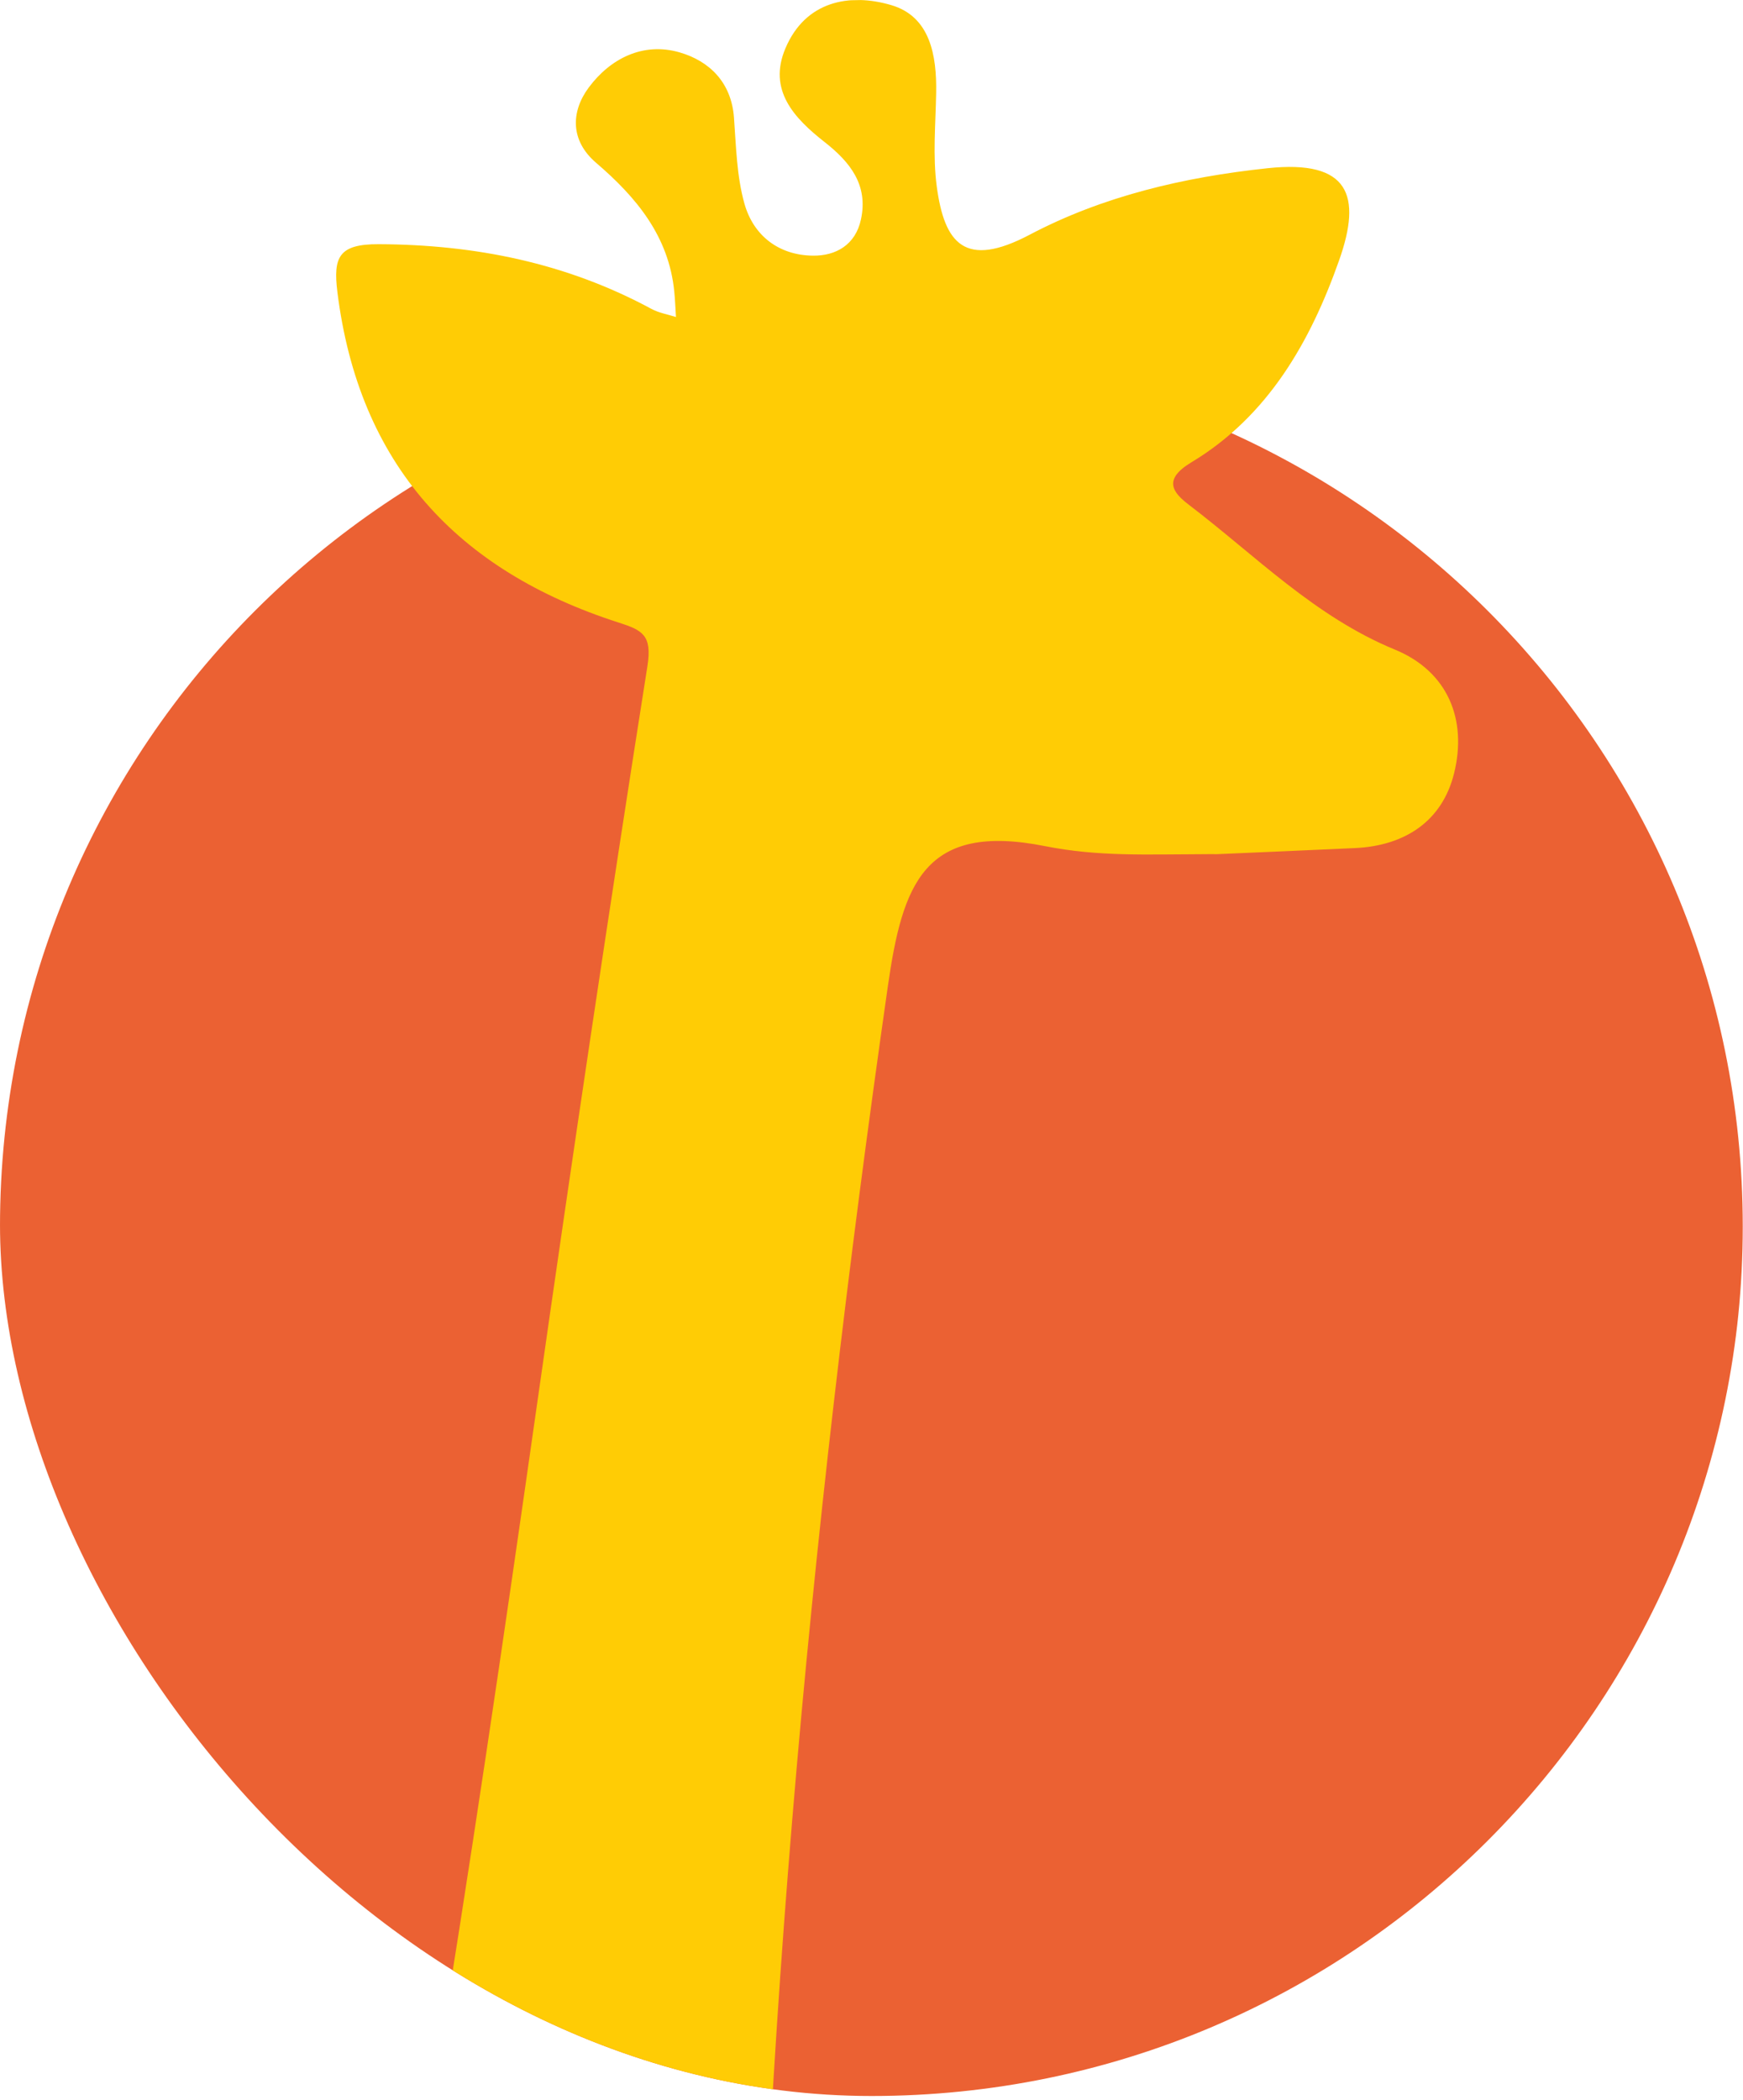 <svg width="142" height="171" viewBox="0 0 142 171" fill="none" xmlns="http://www.w3.org/2000/svg">
<g clip-path="url(#clip0_290_162)">
<path d="M70.99 170.815C110.196 170.815 141.98 139.057 141.98 99.882C141.98 60.707 110.196 28.949 70.99 28.949C31.783 28.949 0 60.707 0 99.882C0 139.057 31.783 170.815 70.99 170.815Z" fill="#EB6133"/>
<path d="M98.365 69.563C98.108 69.567 98.019 69.567 97.861 69.567C93.382 69.577 89.467 69.77 85.137 68.91C75.289 66.948 73.524 72.004 72.333 80.316C65.862 125.47 61.665 170.787 61.432 216.415C61.215 259.498 63.454 302.512 65.407 345.541C66.732 374.693 67.186 403.884 68.027 433.061C68.032 433.165 67.987 433.268 67.987 433.372C67.884 447.13 67.884 447.12 53.71 446.043C50.379 445.791 51.412 443.207 51.254 441.403C48.623 411.613 47.511 381.606 38.494 352.746C37.733 350.3 37.243 346.677 33.986 346.776C30.876 346.87 30.822 350.512 30.13 352.845C26.318 365.703 25.7 379.027 25.473 392.276C25.181 409.123 25.73 425.984 26.022 442.836C26.061 445.173 25.596 446.078 22.991 446.098C5.773 446.231 6.129 446.246 3.983 429.211C1.902 412.671 -1.178 396.239 -8.02 380.87C-10.477 375.345 -13.087 369.019 -20.215 368.288C-26.959 367.596 -31.002 372.711 -34.562 377.43C-48.572 395.997 -56.15 417.721 -64.02 439.214C-66.022 444.679 -68.509 447.096 -74.382 446.122C-77.526 445.598 -80.912 445.574 -84.047 446.127C-90.295 447.219 -90.641 443.459 -89.697 439.347C-85.757 422.253 -82.484 405.006 -76.923 388.293C-67.456 359.862 -52.299 335.148 -28.437 316.789C1.155 294.017 16.624 263.565 24.43 227.865C32.641 190.302 38.341 152.363 43.754 114.351C46.611 94.292 49.587 74.252 52.746 54.238C53.142 51.727 52.331 51.322 50.423 50.709C37.234 46.479 29.23 37.816 27.485 23.771C27.134 20.935 27.599 19.872 30.861 19.887C38.731 19.922 46.142 21.414 53.078 25.16C53.681 25.486 54.403 25.605 55.07 25.817C55.025 25.125 55.001 24.429 54.931 23.737C54.482 19.23 51.842 16.067 48.559 13.255C46.458 11.456 46.498 9.104 47.961 7.132C49.721 4.76 52.4 3.406 55.367 4.266C57.789 4.968 59.583 6.702 59.796 9.573C59.969 11.926 60.018 14.352 60.651 16.596C61.388 19.19 63.439 20.786 66.222 20.821C68.096 20.846 69.693 19.941 70.138 17.881C70.756 15.049 69.238 13.181 67.167 11.56C64.695 9.618 62.544 7.335 63.988 3.935C65.615 0.09 69.204 -0.592 72.624 0.421C75.778 1.355 76.322 4.503 76.268 7.567C76.223 10.112 75.981 12.692 76.317 15.192C76.945 19.848 78.616 21.893 83.886 19.116C89.828 15.983 96.428 14.426 103.265 13.7C109.943 12.988 110.952 15.948 109.103 21.182C106.755 27.834 103.309 33.892 97.065 37.648C94.678 39.081 95.577 40.134 96.877 41.127C102.306 45.263 107.111 50.22 113.641 52.904C117.942 54.673 119.544 58.582 118.466 62.965C117.507 66.859 114.477 68.881 110.388 69.068C106.621 69.241 102.849 69.404 99.077 69.567C98.929 69.563 98.741 69.553 98.365 69.563Z" fill="#FFCC05"/>
</g>
<defs>
<clipPath id="clip0_290_162">
<rect width="142" height="170.699" rx="71" fill="white"/>
</clipPath>
</defs>
</svg>
